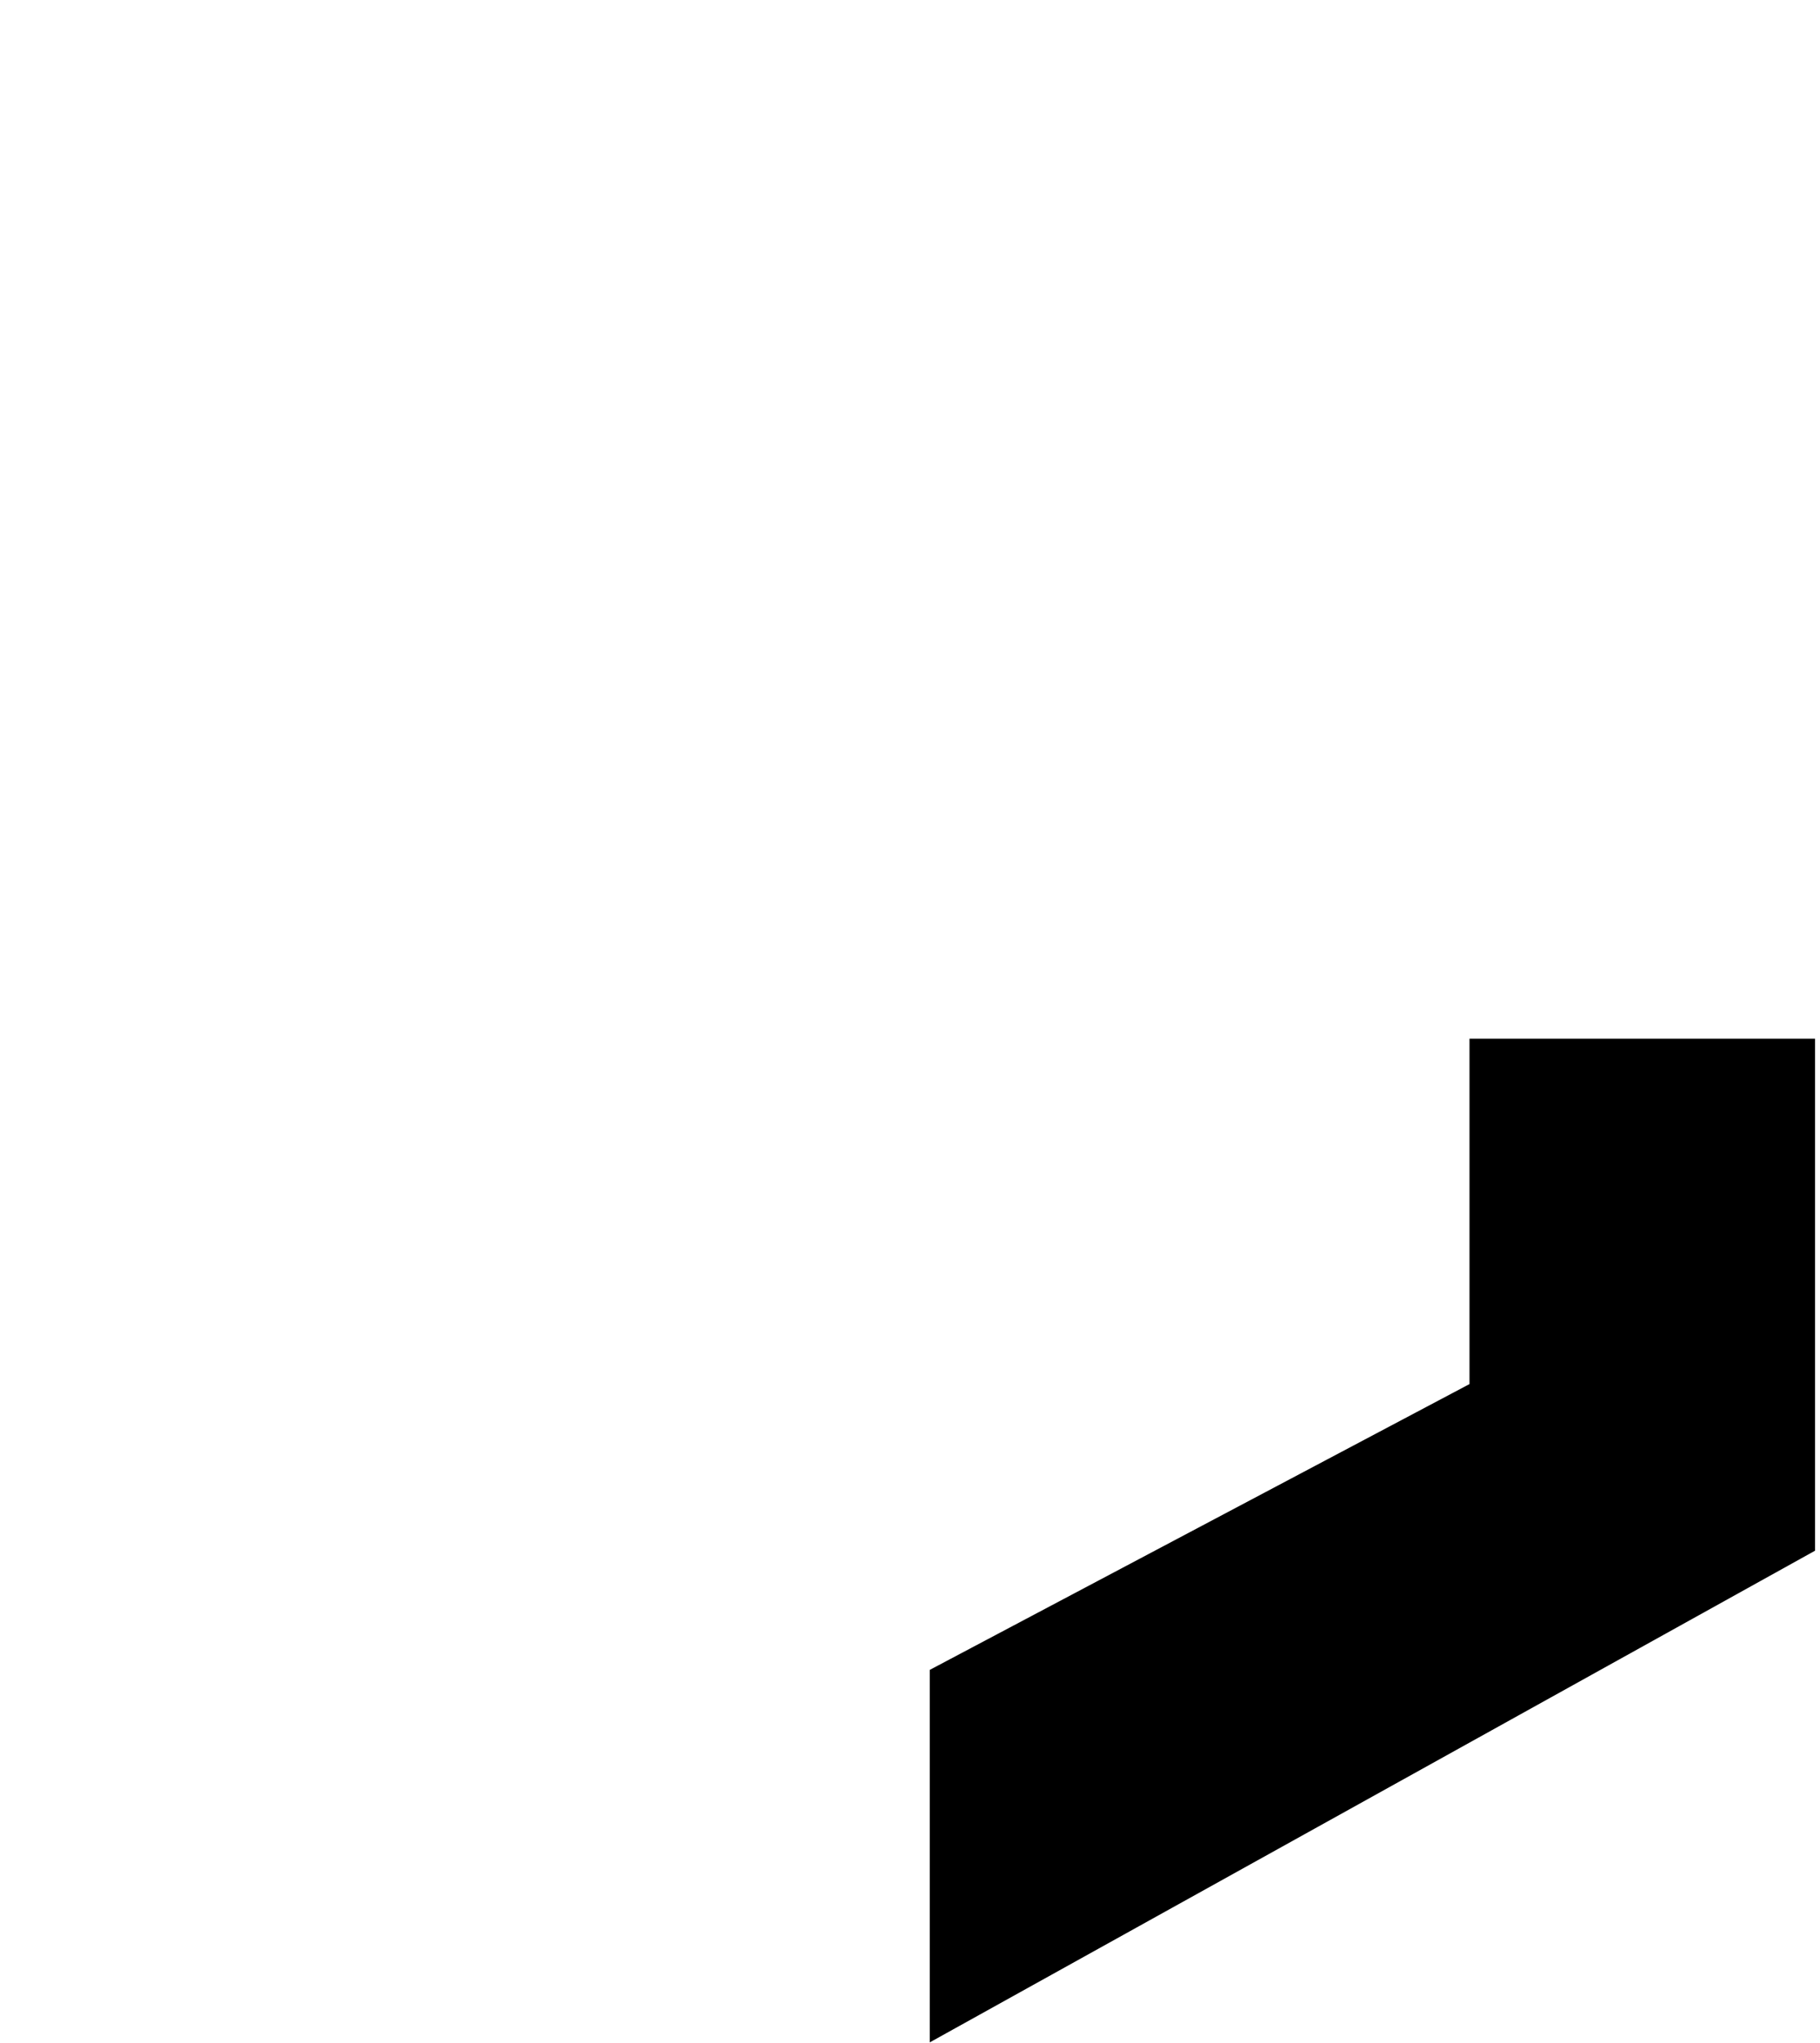 <svg width="368" height="413" viewBox="0 0 368 413" fill="none" xmlns="http://www.w3.org/2000/svg">
<g clip-path="url(#clip0_2001_62)">
<path d="M187.849 0L367.476 99.763V313.247L187.849 413V337.687L297.128 279.826V132.183L187.849 70.327V0Z" fill="black"/>
</g>
<defs>
<clipPath id="clip0_2001_62">
<rect width="179" height="203" fill="white" transform="matrix(1 0 0 -1 188 413)"/>
</clipPath>
</defs>
</svg>
